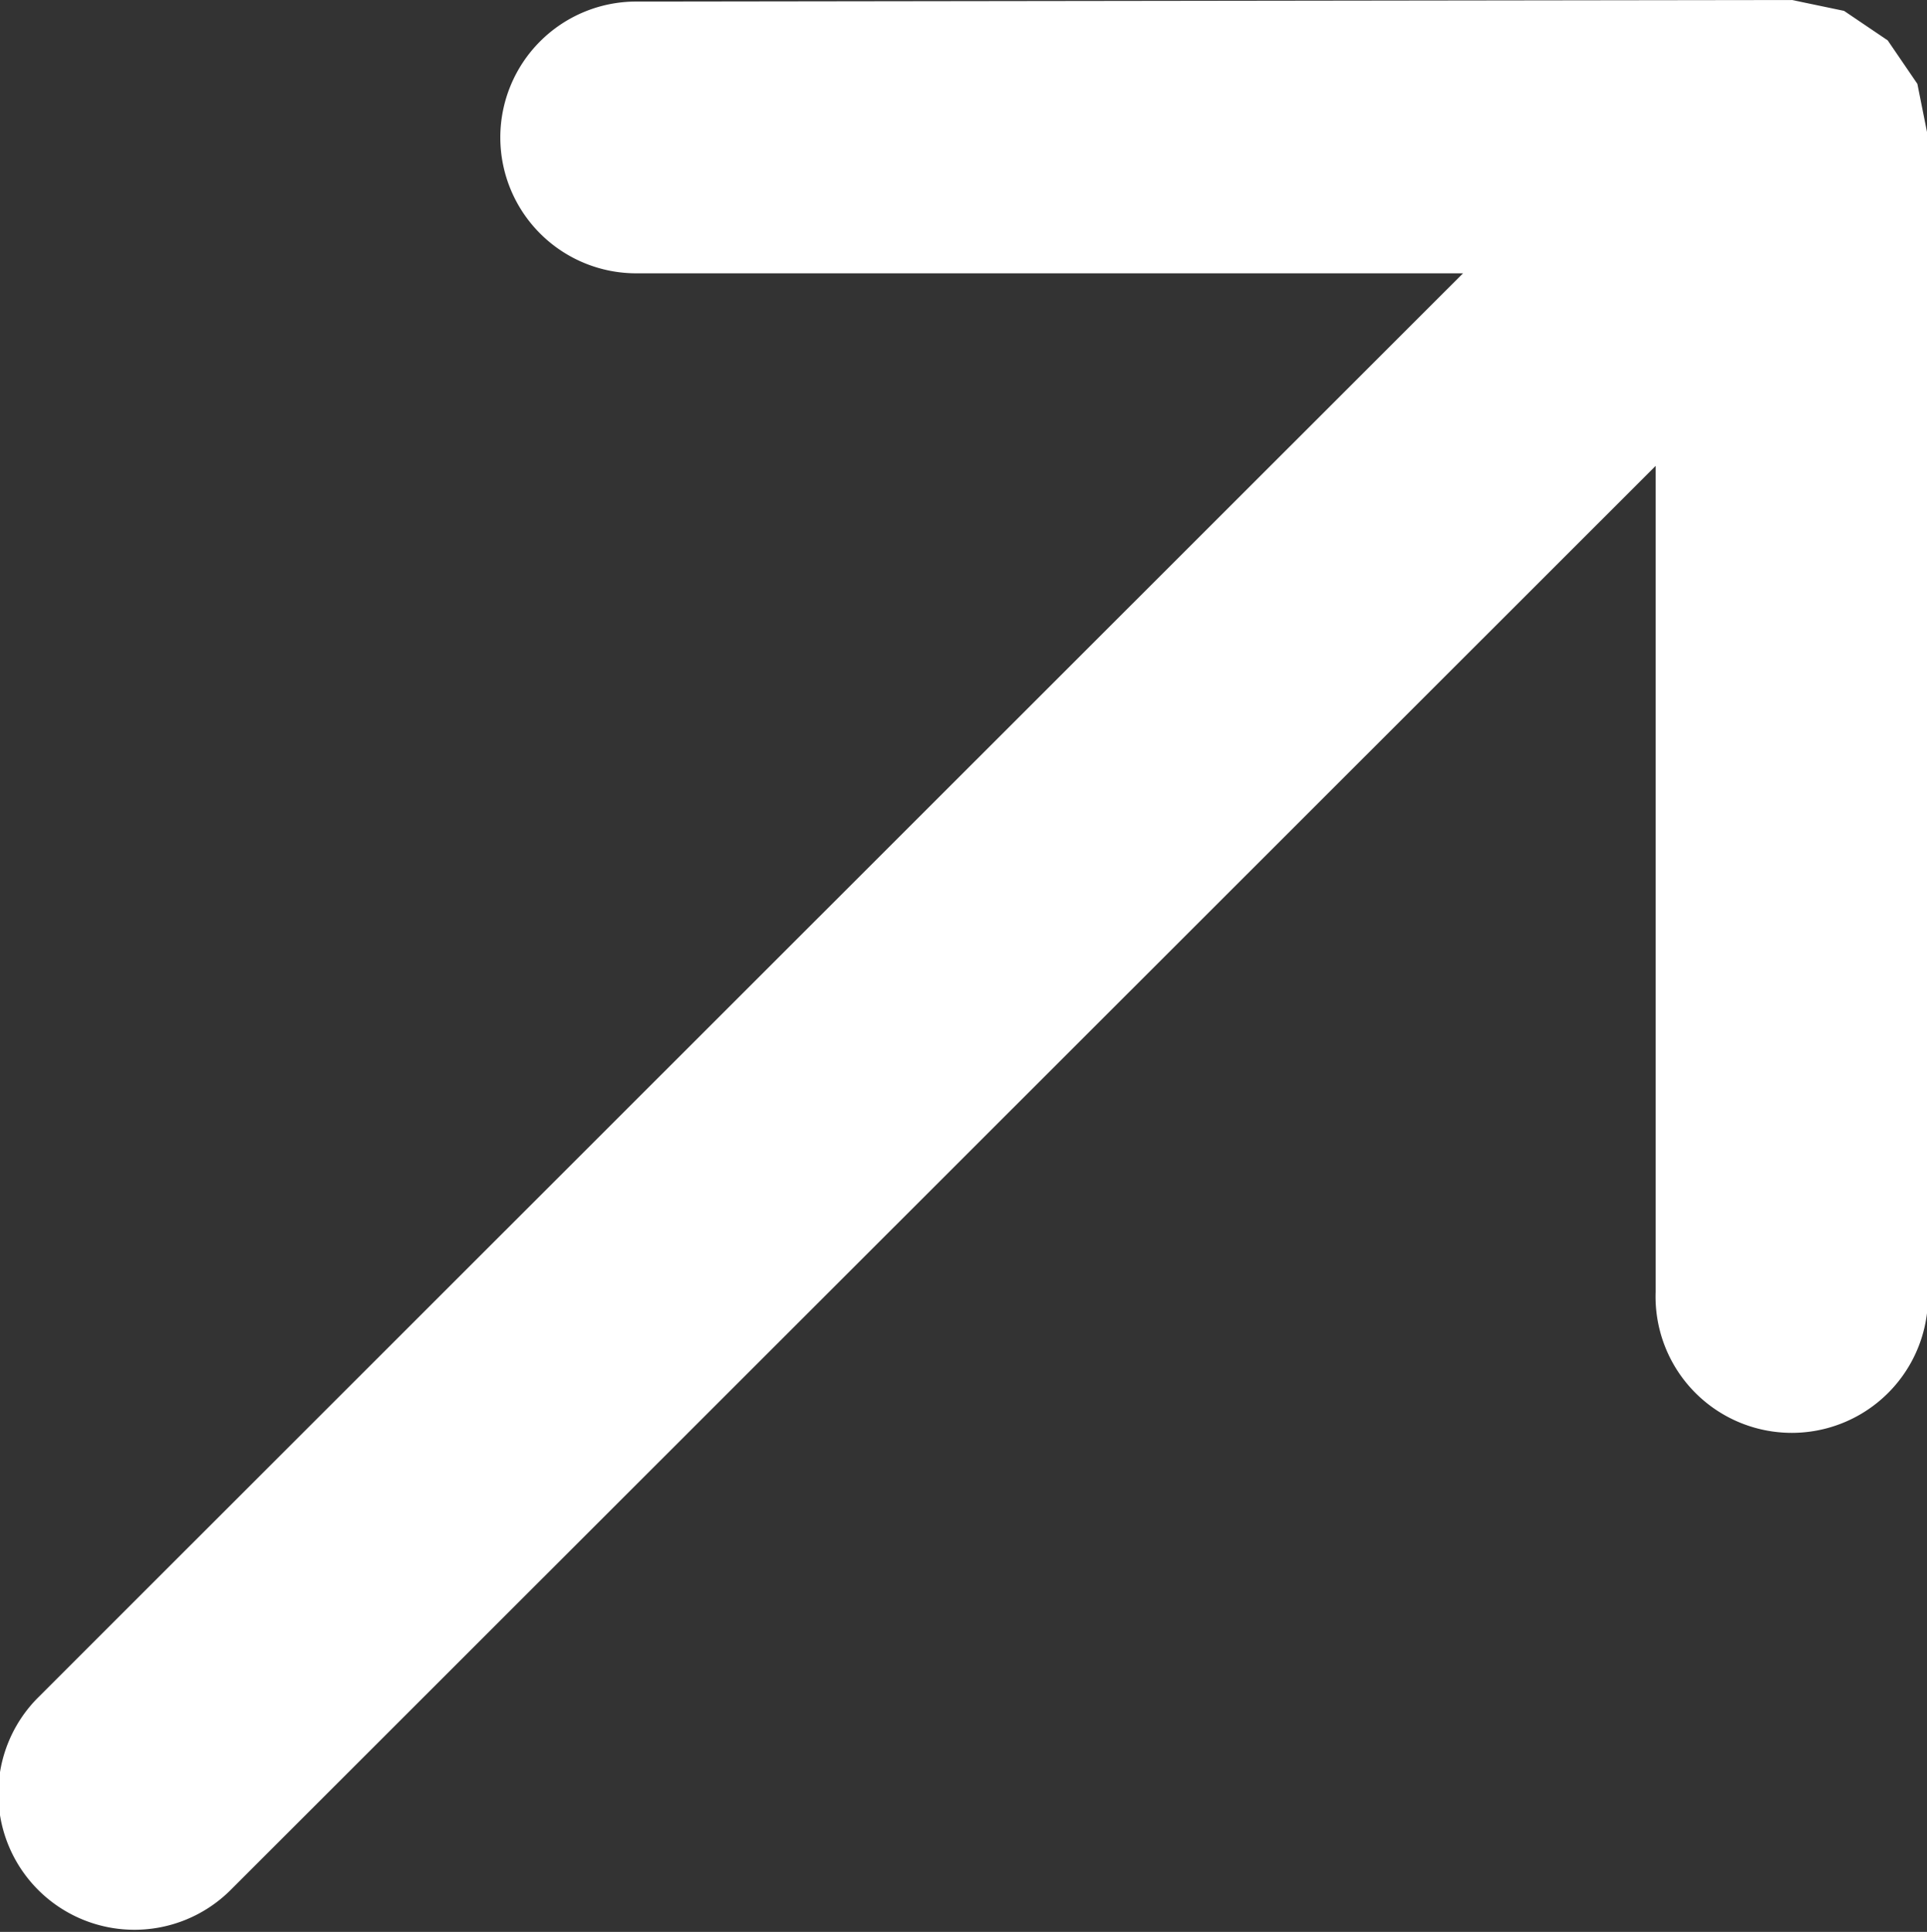 <svg xmlns="http://www.w3.org/2000/svg" width="12.406" height="12.44" viewBox="0 0 12.406 12.44">
  <rect x="0" y="0" width="12.406" height="12.44" fill="#333333" stroke="none"/>
  <defs>
    <style>
      .cls-1 {
        fill: #fff;
        fill-rule: evenodd;
      }
    </style>
  </defs>
  <path id="hmbutimg1" class="cls-1" d="M353.063,1681.04l0.068,0.34,0,7.44a0.877,0.877,0,1,1-1.753,0l0-5.32-9.174,9.17a0.876,0.876,0,1,1-1.239-1.24l9.173-9.17h-5.323a0.875,0.875,0,1,1,0-1.75l7.441-.01,0.335,0.07,0.281,0.19h0Z" transform="translate(-340.719 -1680.5)"/>
</svg>
